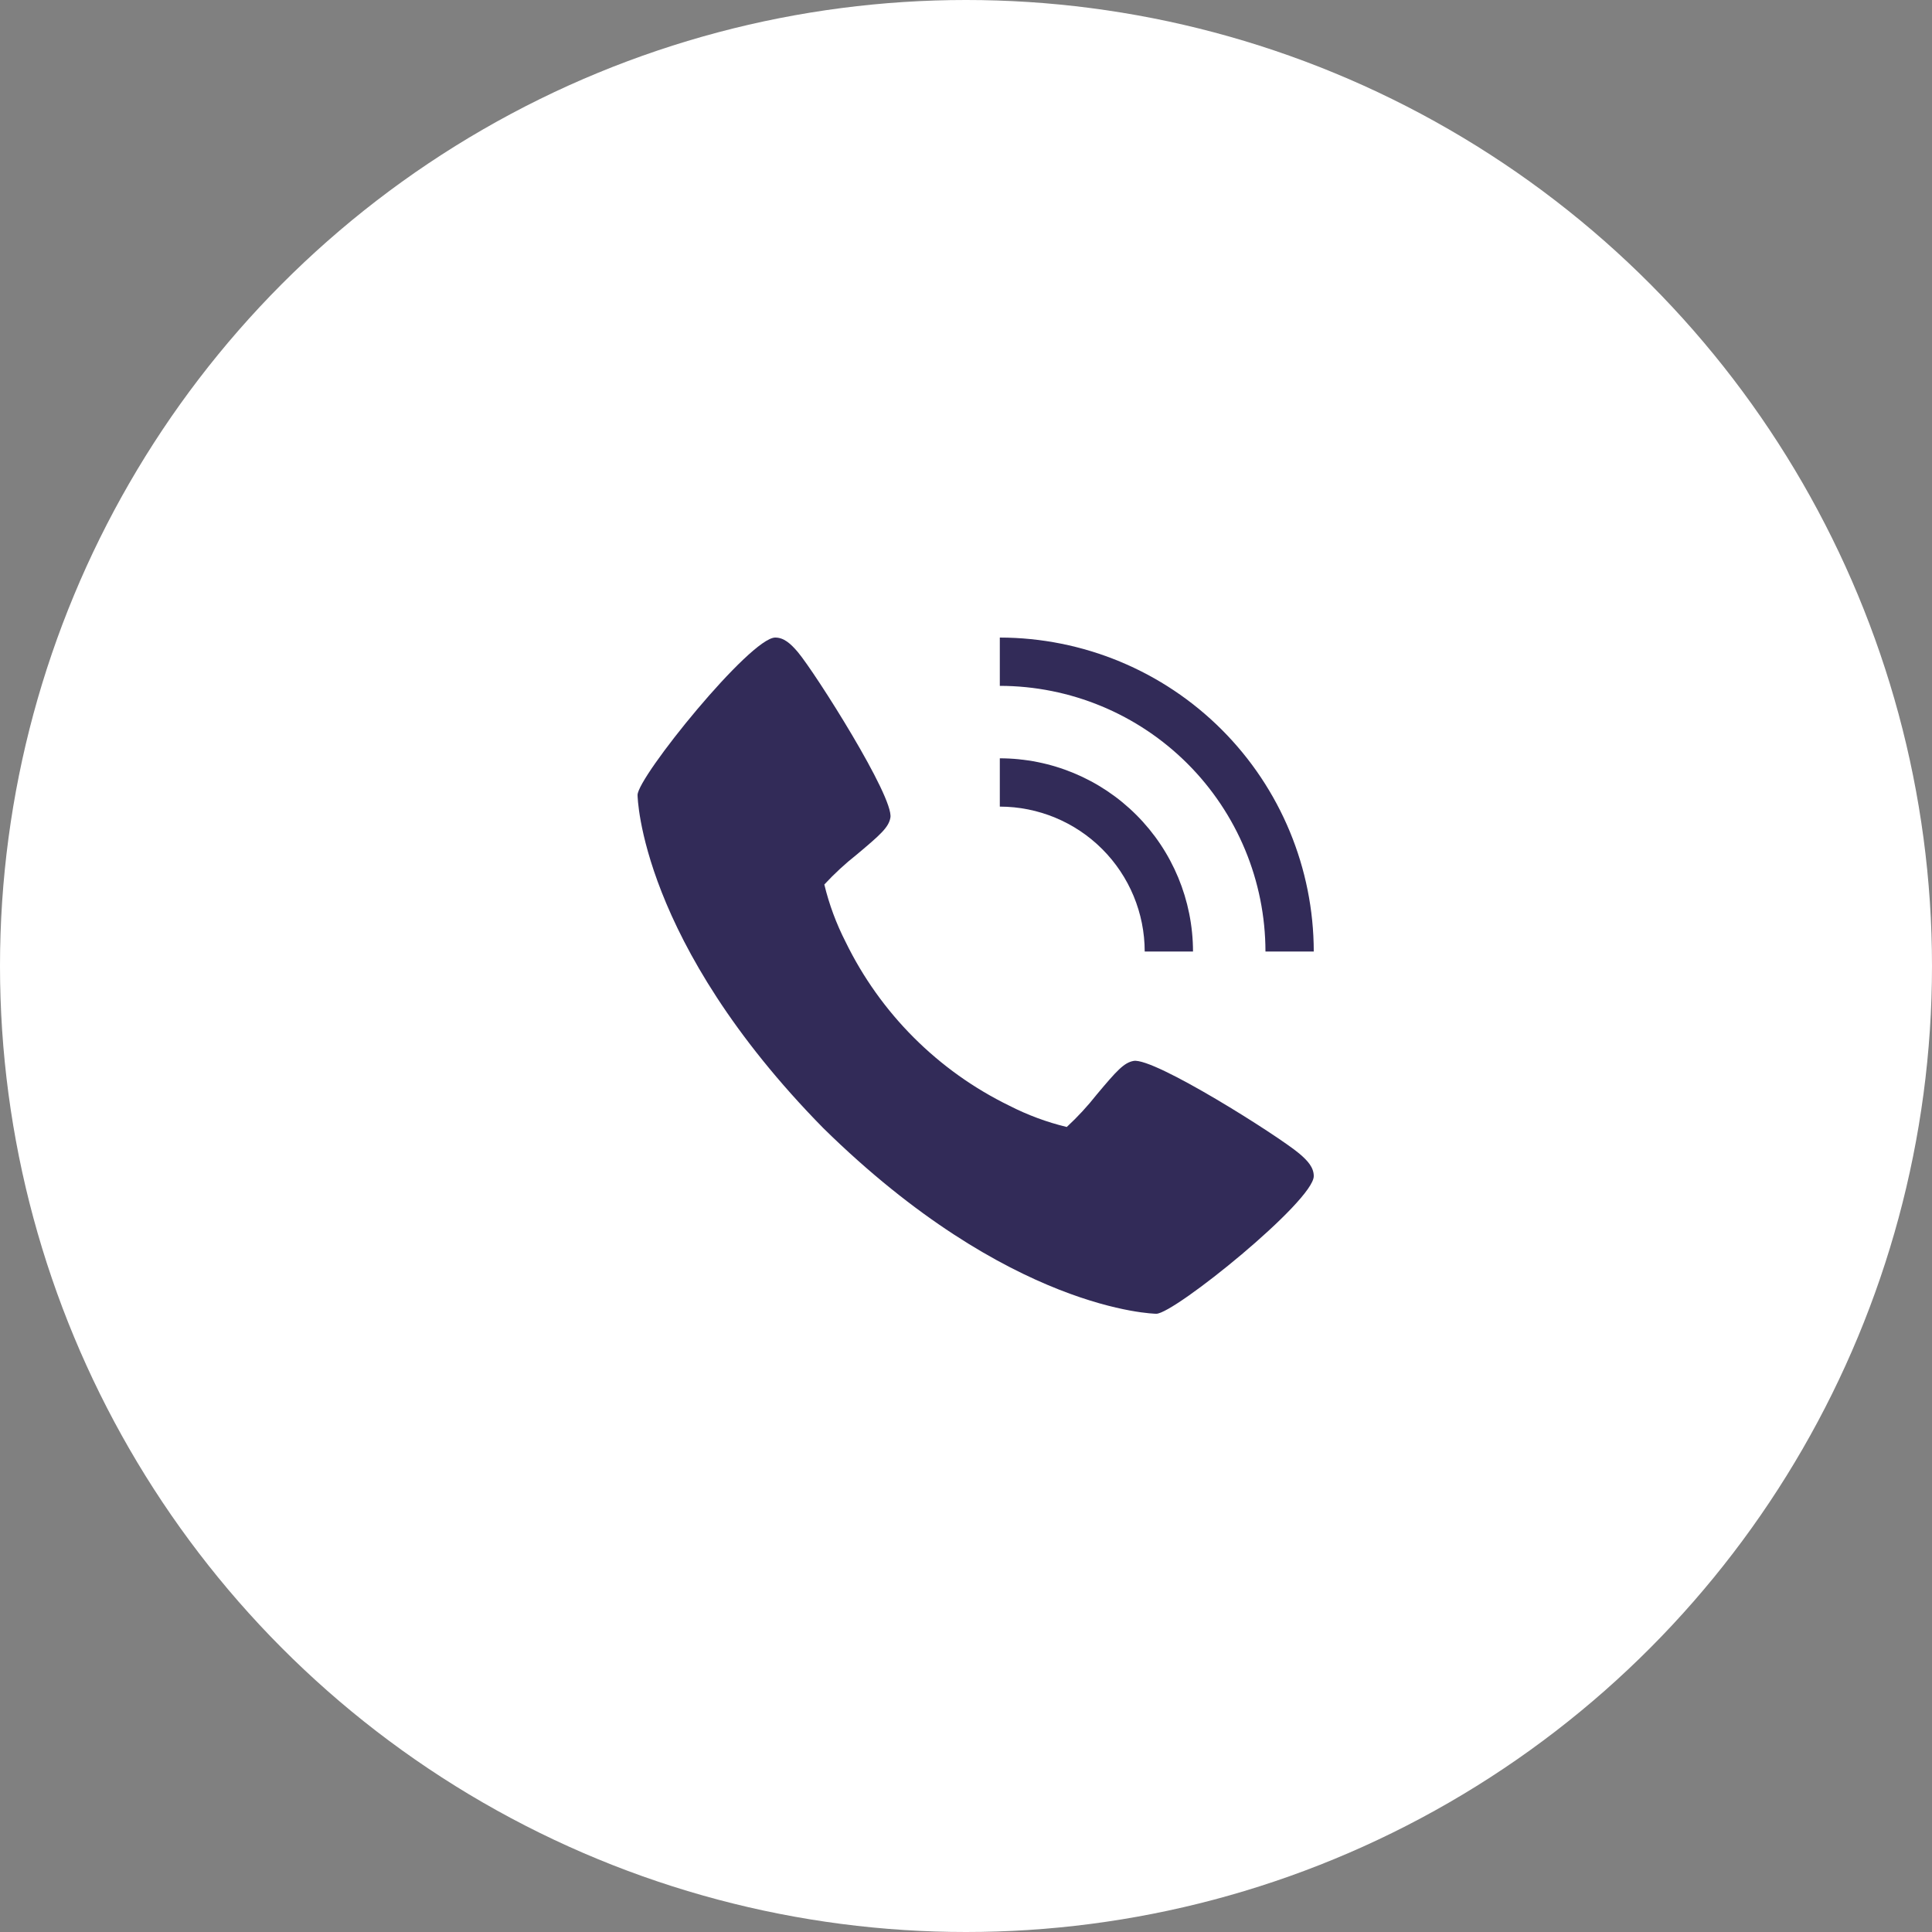 <svg width="100" height="100" viewBox="0 0 100 100" fill="none" xmlns="http://www.w3.org/2000/svg">
<rect x="0" y="0" width="100" height="100" fill="#808080" stroke="none"/>
<circle cx="50" cy="50" r="50" fill="white"/>
<path d="M67.241 59.7C66.149 58.784 59.741 54.726 58.676 54.913C58.176 55.001 57.794 55.428 56.77 56.649C56.297 57.25 55.777 57.813 55.215 58.333C54.186 58.084 53.19 57.715 52.248 57.233C48.552 55.433 45.566 52.446 43.767 48.75C43.285 47.808 42.916 46.812 42.667 45.782C43.187 45.221 43.75 44.701 44.351 44.227C45.571 43.204 45.999 42.824 46.087 42.321C46.274 41.254 42.212 34.849 41.3 33.756C40.917 33.304 40.57 33 40.125 33C38.835 33 33 40.215 33 41.15C33 41.226 33.125 48.737 42.611 58.389C52.263 67.875 59.774 68 59.85 68C60.785 68 68 62.165 68 60.875C68 60.43 67.696 60.083 67.241 59.7Z" fill="#322B58"/>
<path d="M59.25 49.25H61.75C61.747 46.599 60.693 44.057 58.818 42.182C56.943 40.307 54.401 39.253 51.75 39.25V41.75C53.739 41.752 55.645 42.543 57.051 43.949C58.457 45.355 59.248 47.261 59.25 49.25Z" fill="#322B58"/>
<path d="M65.5 49.25H68C67.995 44.942 66.281 40.811 63.235 37.765C60.189 34.719 56.058 33.005 51.75 33V35.5C55.395 35.504 58.89 36.954 61.468 39.532C64.046 42.11 65.496 45.605 65.5 49.25Z" fill="#322B58"/>
</svg>

